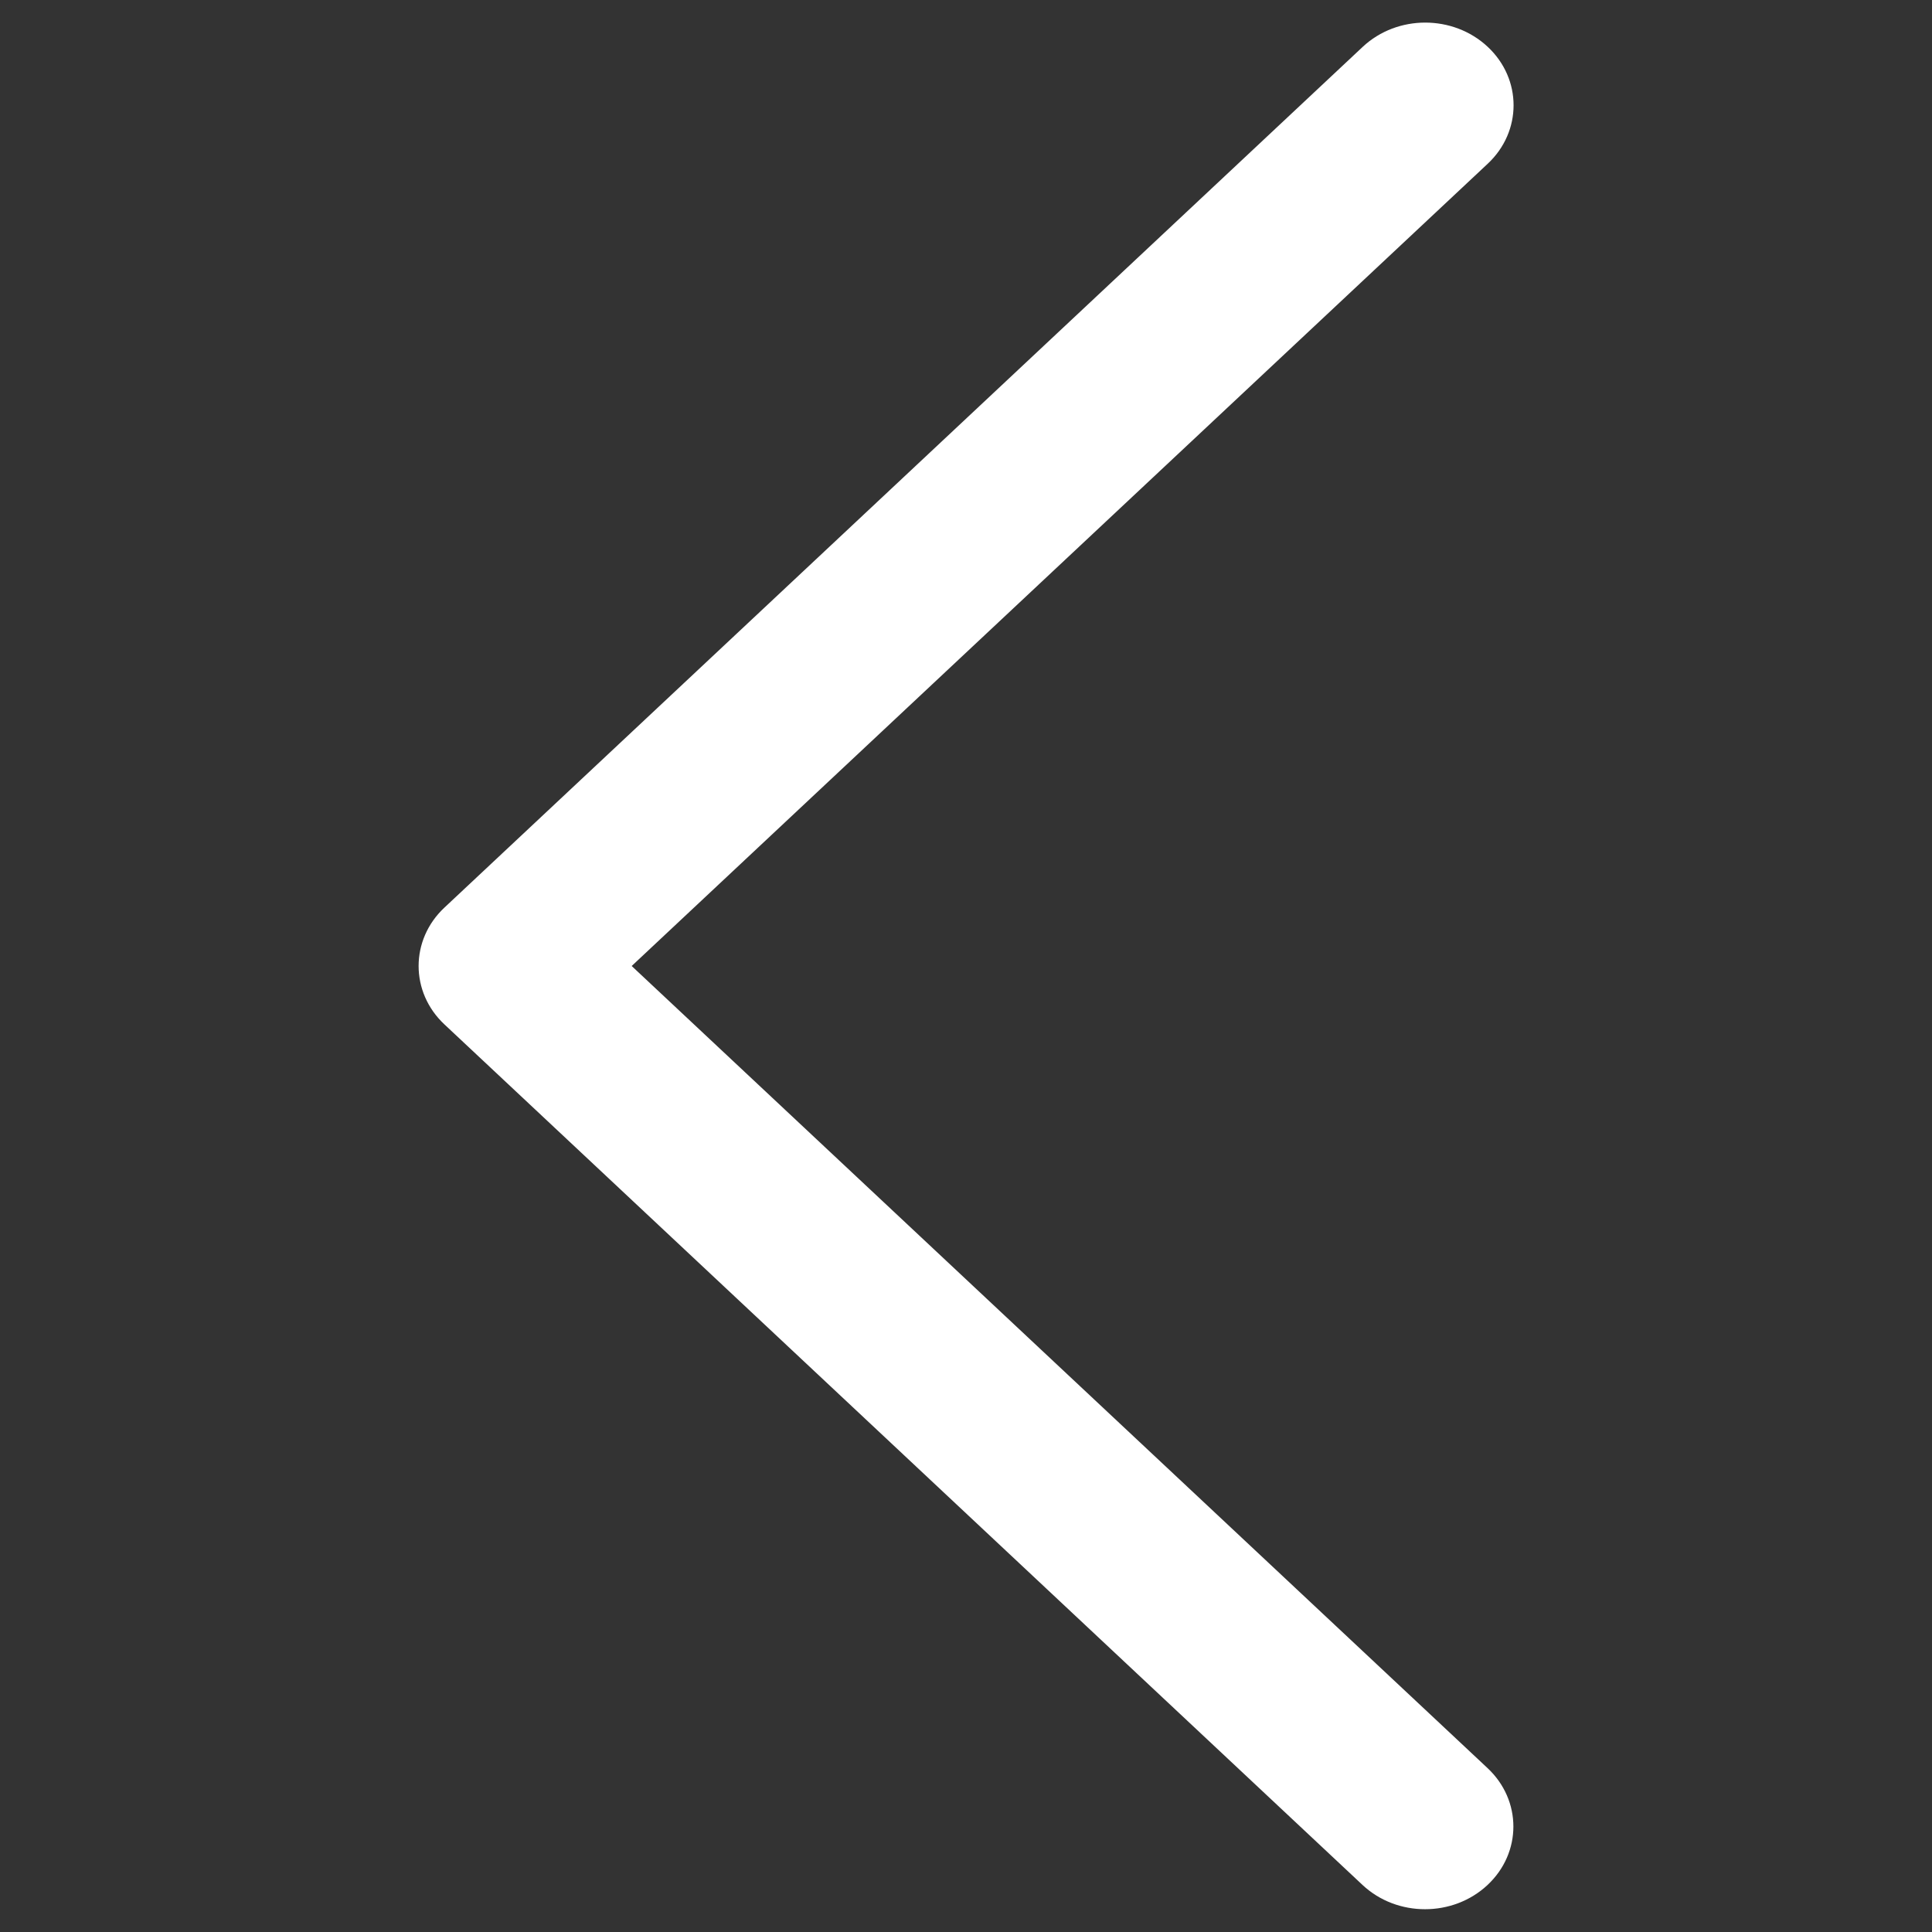 <?xml version="1.0" encoding="utf-8"?>
<!-- Generator: Adobe Illustrator 25.4.1, SVG Export Plug-In . SVG Version: 6.00 Build 0)  -->
<svg version="1.1" id="图层_1" xmlns="http://www.w3.org/2000/svg" xmlns:xlink="http://www.w3.org/1999/xlink" x="0px" y="0px"
	 viewBox="0 0 1024 1024" style="enable-background:new 0 0 1024 1024;" xml:space="preserve">
<rect x="0" y="0" width="1024" height="1024" fill="#333333" stroke="none"/>
<style type="text/css">
	.st0{fill:#FFFFFF;}
</style>
<path class="st0" d="M235.6,481L235.6,481C235.6,481,235.6,481,235.6,481L722.3,24.8c18.3-17.1,47.9-17.1,66.2,0h0
	c18.3,17.1,18.3,44.9,0,62L334.8,512l453.6,425.1c18.3,17.1,18.3,44.9,0,62h0c-18.3,17.1-47.9,17.1-66.2,0L235.6,543c0,0,0,0,0,0v0
	C217.3,525.9,217.3,498.1,235.6,481z"/>
</svg>
